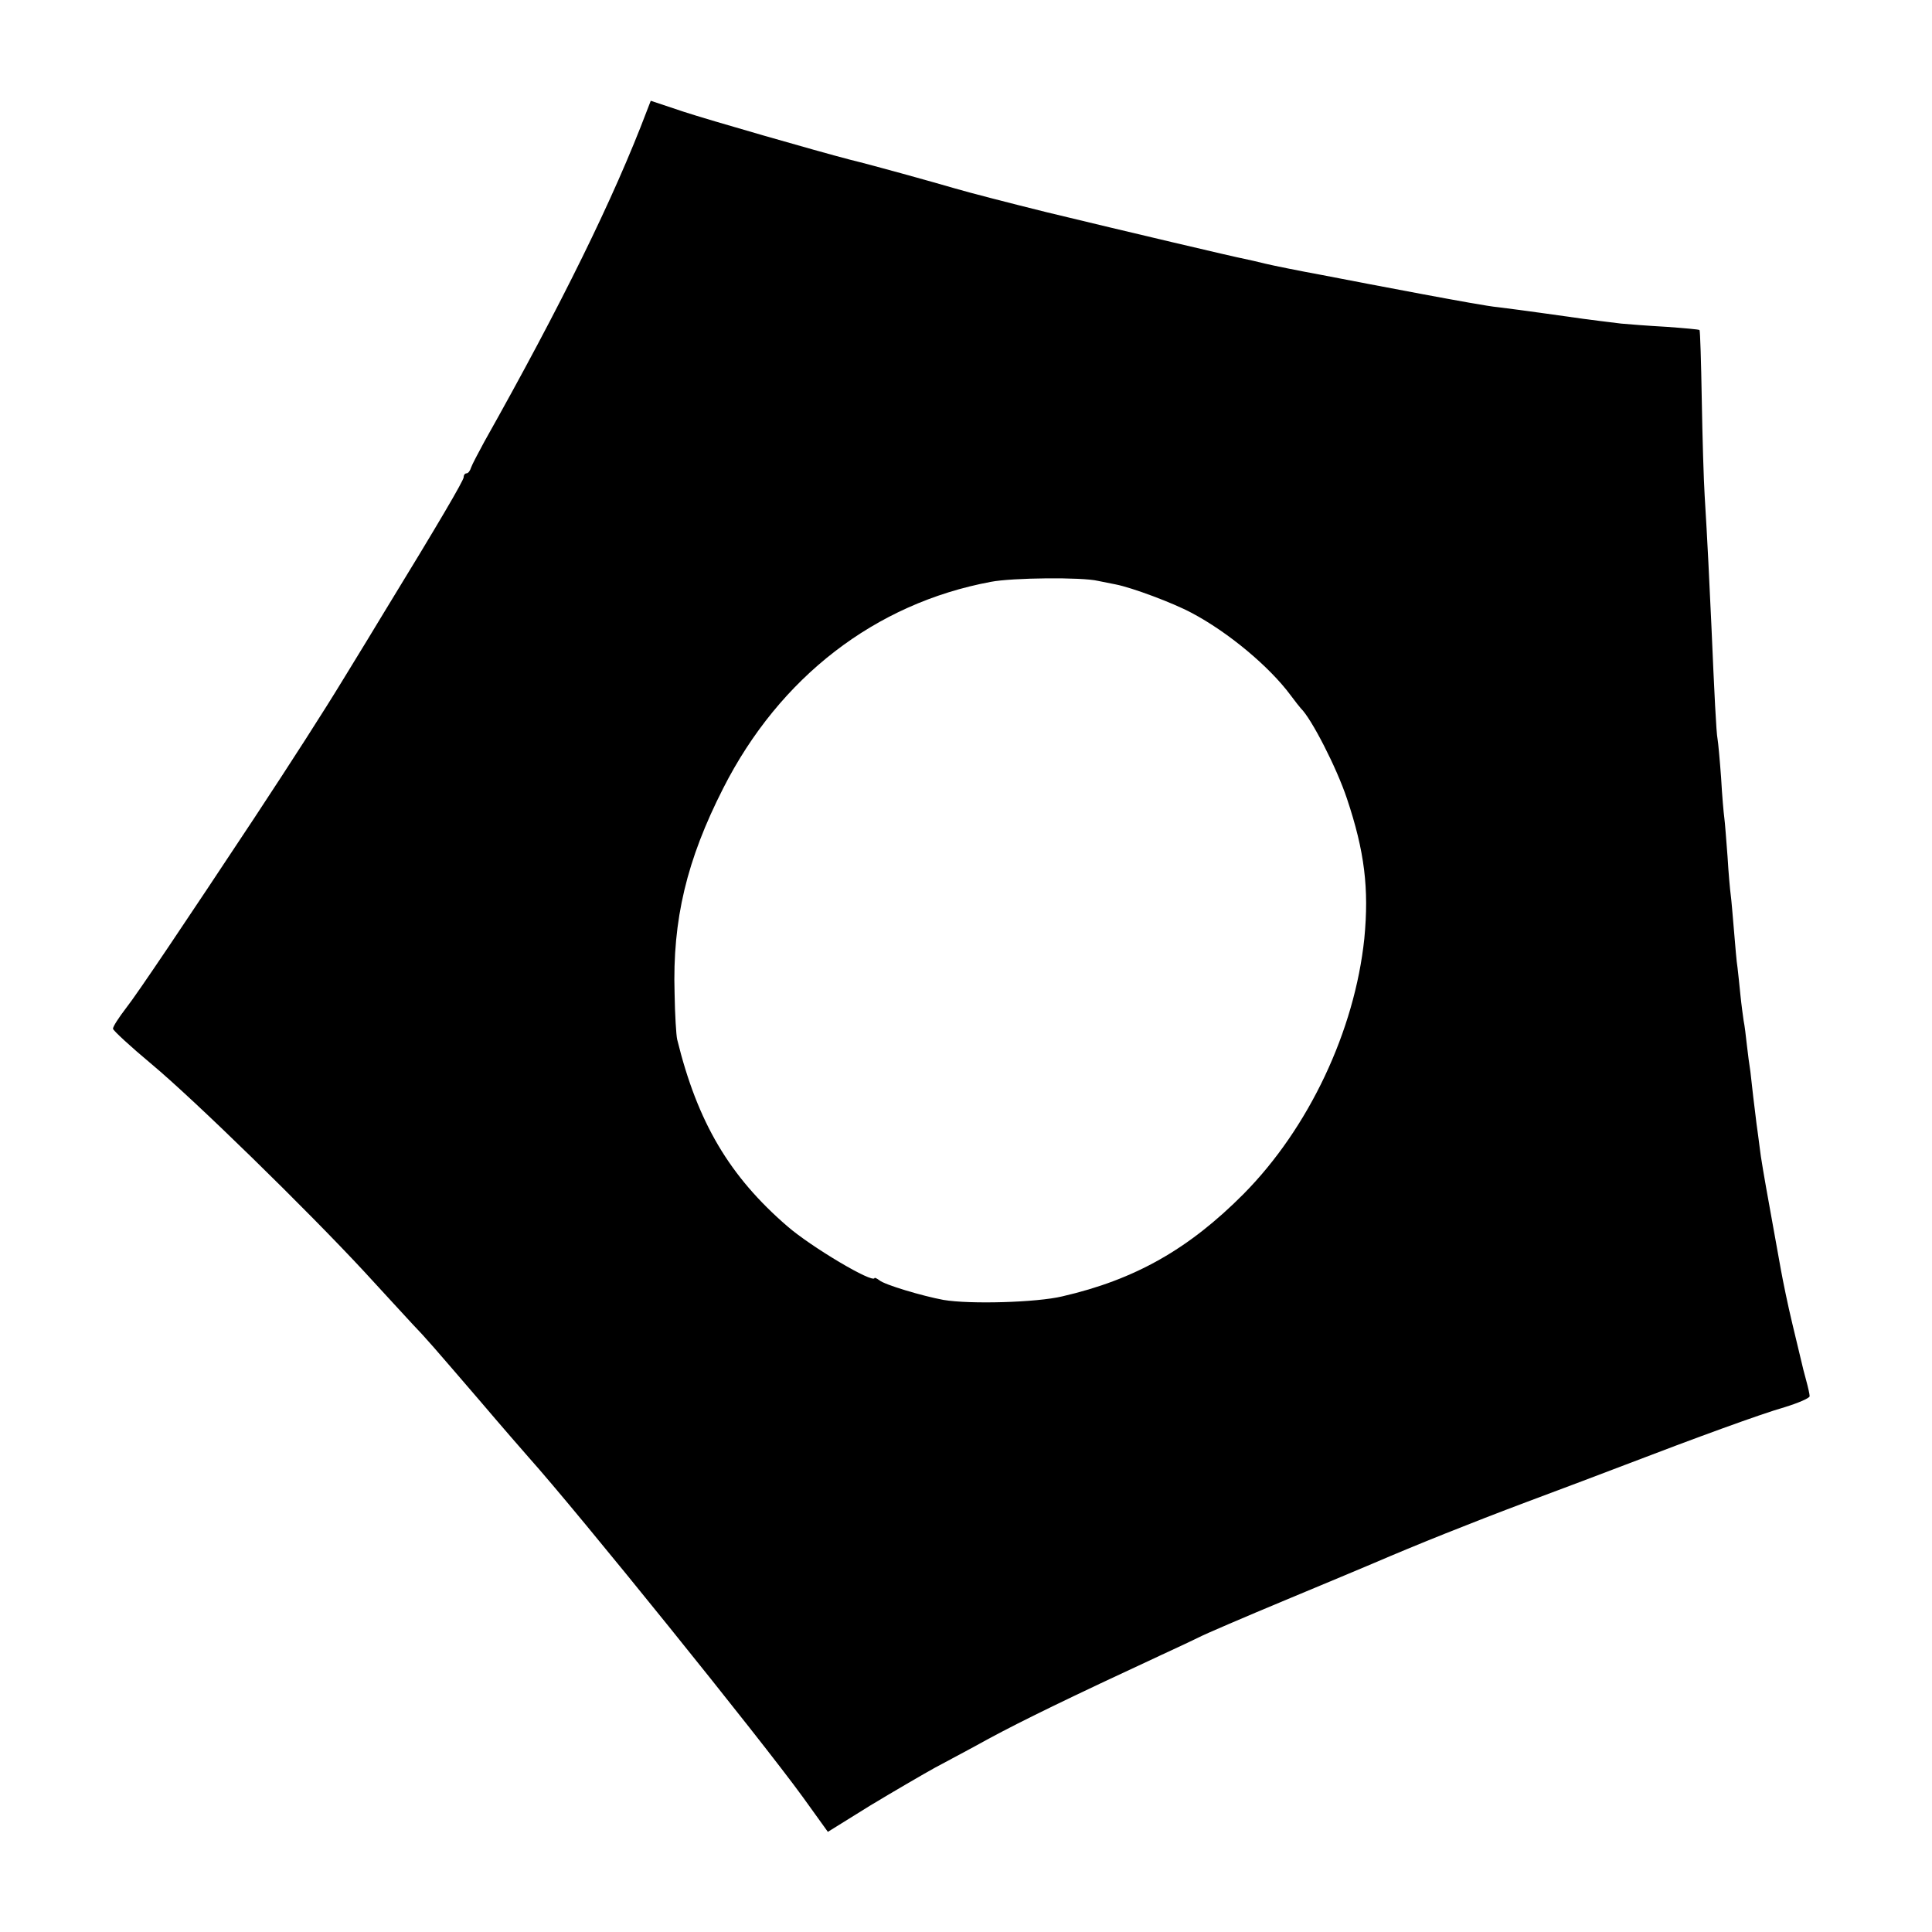 <?xml version="1.0" standalone="no"?>
<!DOCTYPE svg PUBLIC "-//W3C//DTD SVG 20010904//EN"
 "http://www.w3.org/TR/2001/REC-SVG-20010904/DTD/svg10.dtd">
<svg version="1.0" xmlns="http://www.w3.org/2000/svg"
 width="600pt" height="600pt" viewBox="0 0 600 600"
 preserveAspectRatio="xMidYMid meet">
<g transform="translate(0,600) scale(0.1,-0.1)"
fill="#000000" stroke="none">
<path d="M2009 5656 c-103 -272 -265 -601 -505 -1028 -19 -35 -38 -71 -41 -80
-3 -10 -9 -18 -14 -18 -5 0 -9 -5 -9 -12 0 -10 -79 -145 -245 -416 -27 -45
-85 -140 -128 -210 -62 -102 -161 -256 -277 -432 -211 -319 -364 -547 -398
-590 -23 -30 -42 -59 -41 -65 0 -5 54 -55 120 -110 133 -111 482 -452 660
-644 63 -69 130 -141 149 -162 46 -48 62 -67 210 -239 68 -80 136 -158 151
-175 154 -172 721 -875 853 -1057 l77 -107 132 82 c73 44 164 97 202 118 39
21 113 60 165 89 108 58 243 124 538 261 48 22 101 47 117 55 17 9 138 61 270
116 132 55 254 106 270 113 135 58 302 125 475 190 113 42 250 94 305 115 219
84 424 159 498 180 42 13 77 28 77 34 0 6 -5 28 -11 50 -6 21 -12 46 -14 55
-2 9 -15 63 -29 121 -14 58 -29 132 -35 165 -6 33 -22 123 -36 200 -14 77 -28
158 -30 180 -3 22 -7 56 -10 75 -2 19 -7 56 -10 82 -3 26 -7 62 -9 80 -3 18
-8 56 -11 83 -3 28 -7 61 -10 75 -2 14 -7 50 -10 80 -3 30 -7 69 -9 85 -3 17
-7 68 -11 115 -4 47 -8 96 -10 110 -2 14 -7 68 -10 120 -4 52 -8 106 -10 120
-2 14 -7 70 -10 125 -4 55 -9 109 -11 120 -4 19 -10 141 -19 350 -5 112 -13
278 -21 405 -3 47 -7 181 -9 299 -2 117 -5 214 -7 216 -2 2 -48 6 -103 10 -55
3 -118 8 -140 10 -99 12 -136 17 -233 31 -57 8 -125 17 -150 20 -26 2 -130 21
-232 40 -102 19 -243 46 -315 60 -71 13 -150 29 -175 35 -25 6 -54 13 -65 15
-28 5 -371 86 -615 145 -113 28 -241 61 -285 74 -65 19 -255 72 -325 89 -104
27 -438 123 -517 149 l-102 34 -12 -31z m1401 -1460 c14 -3 39 -8 55 -11 51
-10 177 -57 235 -88 114 -60 242 -167 308 -256 15 -20 29 -38 32 -41 33 -32
111 -184 143 -280 55 -164 69 -280 54 -435 -30 -286 -172 -588 -375 -793 -170
-171 -337 -266 -563 -318 -79 -19 -287 -25 -369 -11 -65 12 -183 47 -199 61
-8 6 -15 9 -15 7 -4 -18 -196 96 -270 160 -181 156 -280 324 -343 581 -3 13
-7 77 -8 143 -7 229 38 415 151 637 175 345 472 574 831 641 67 13 284 15 333
3z"/>
</g>
</svg>
